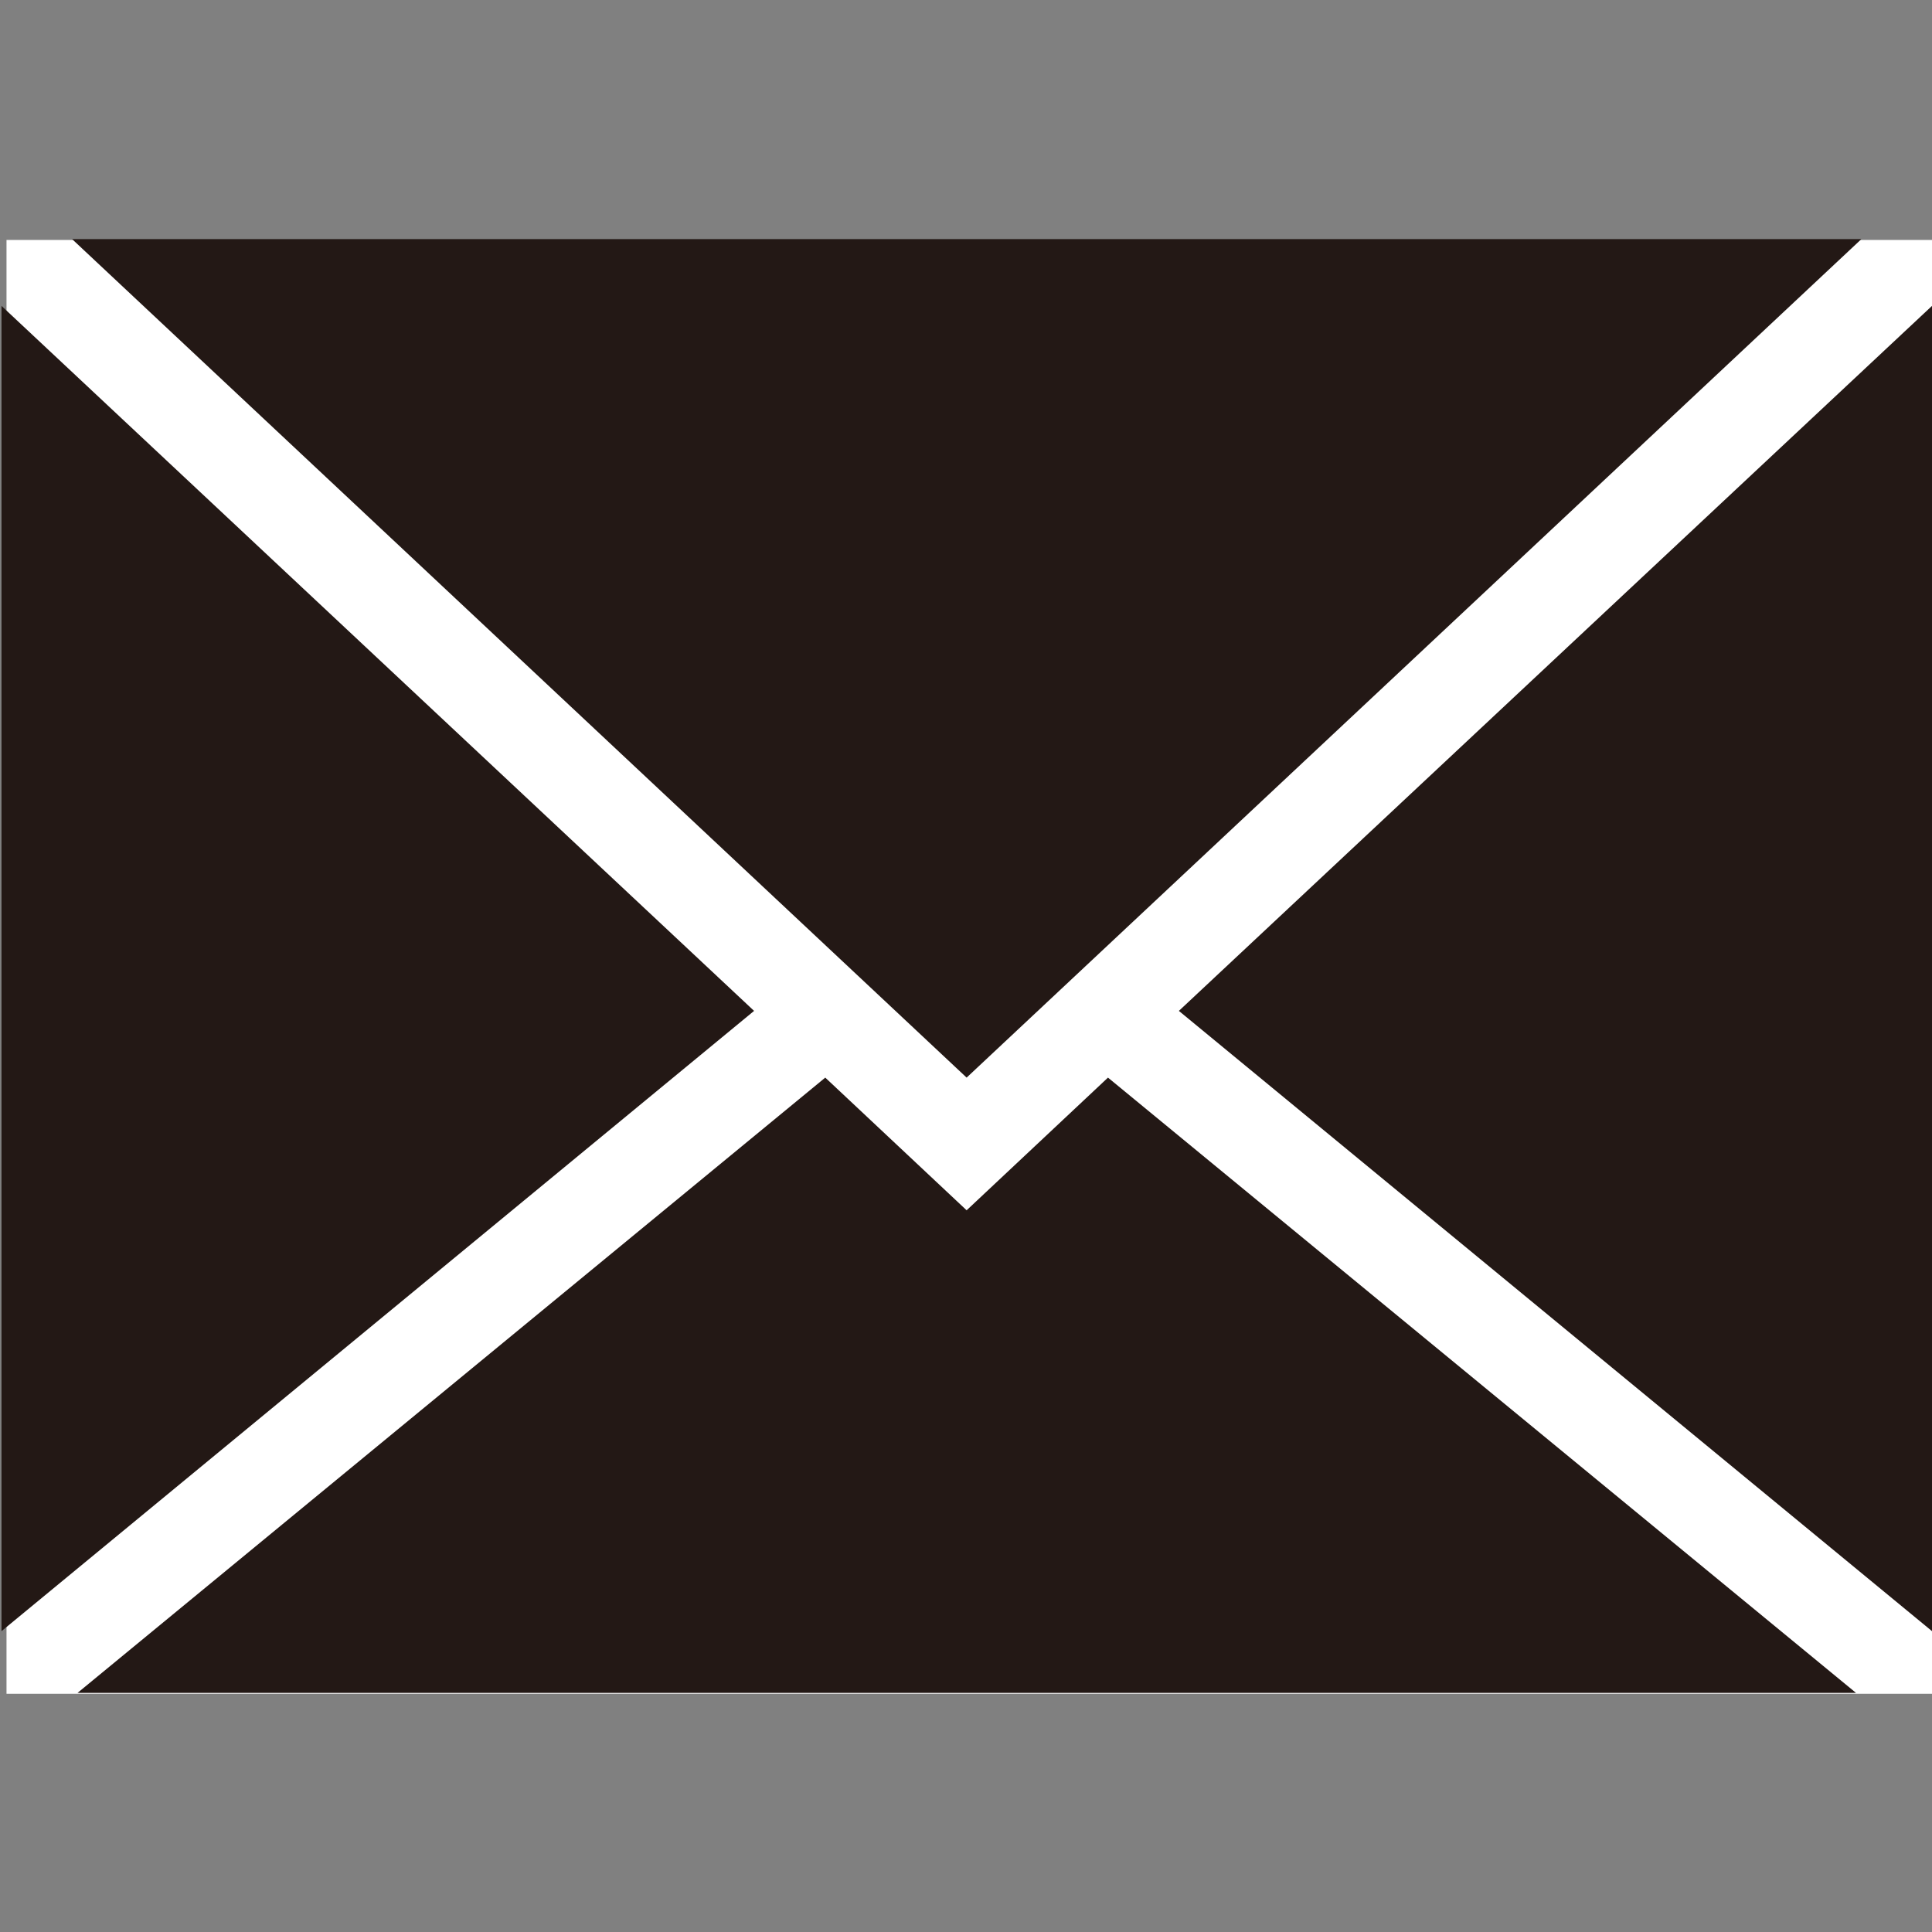 <?xml version="1.0" encoding="utf-8"?>
<!-- Generator: Adobe Illustrator 16.0.0, SVG Export Plug-In . SVG Version: 6.00 Build 0)  -->
<!DOCTYPE svg PUBLIC "-//W3C//DTD SVG 1.1//EN" "http://www.w3.org/Graphics/SVG/1.1/DTD/svg11.dtd">
<svg version="1.1" id="圖層_1" xmlns="http://www.w3.org/2000/svg" xmlns:xlink="http://www.w3.org/1999/xlink" x="0px" y="0px"
	 width="108.97px" height="108.971px" viewBox="0 0 108.97 108.971" enable-background="new 0 0 108.97 108.971"
	 xml:space="preserve">
<rect x="0" y="0" width="108.97" height="108.971" fill="#808080" stroke="none"/>
<g>
	<rect x="0.367" y="13.534" fill="#FFFFFF" width="109" height="82"/>
	<polygon fill="#231815" points="108.97,92.001 108.97,17.253 66.492,57.017 	"/>
	<polygon fill="#231815" points="104.989,13.485 4.064,13.485 54.52,60.78 	"/>
	<polygon fill="#231815" points="54.52,68.263 46.547,60.78 4.371,95.485 104.686,95.485 62.493,60.78 	"/>
	<polygon fill="#231815" points="0.085,17.253 0.085,92.001 42.532,57.017 	"/>
</g>
</svg>
